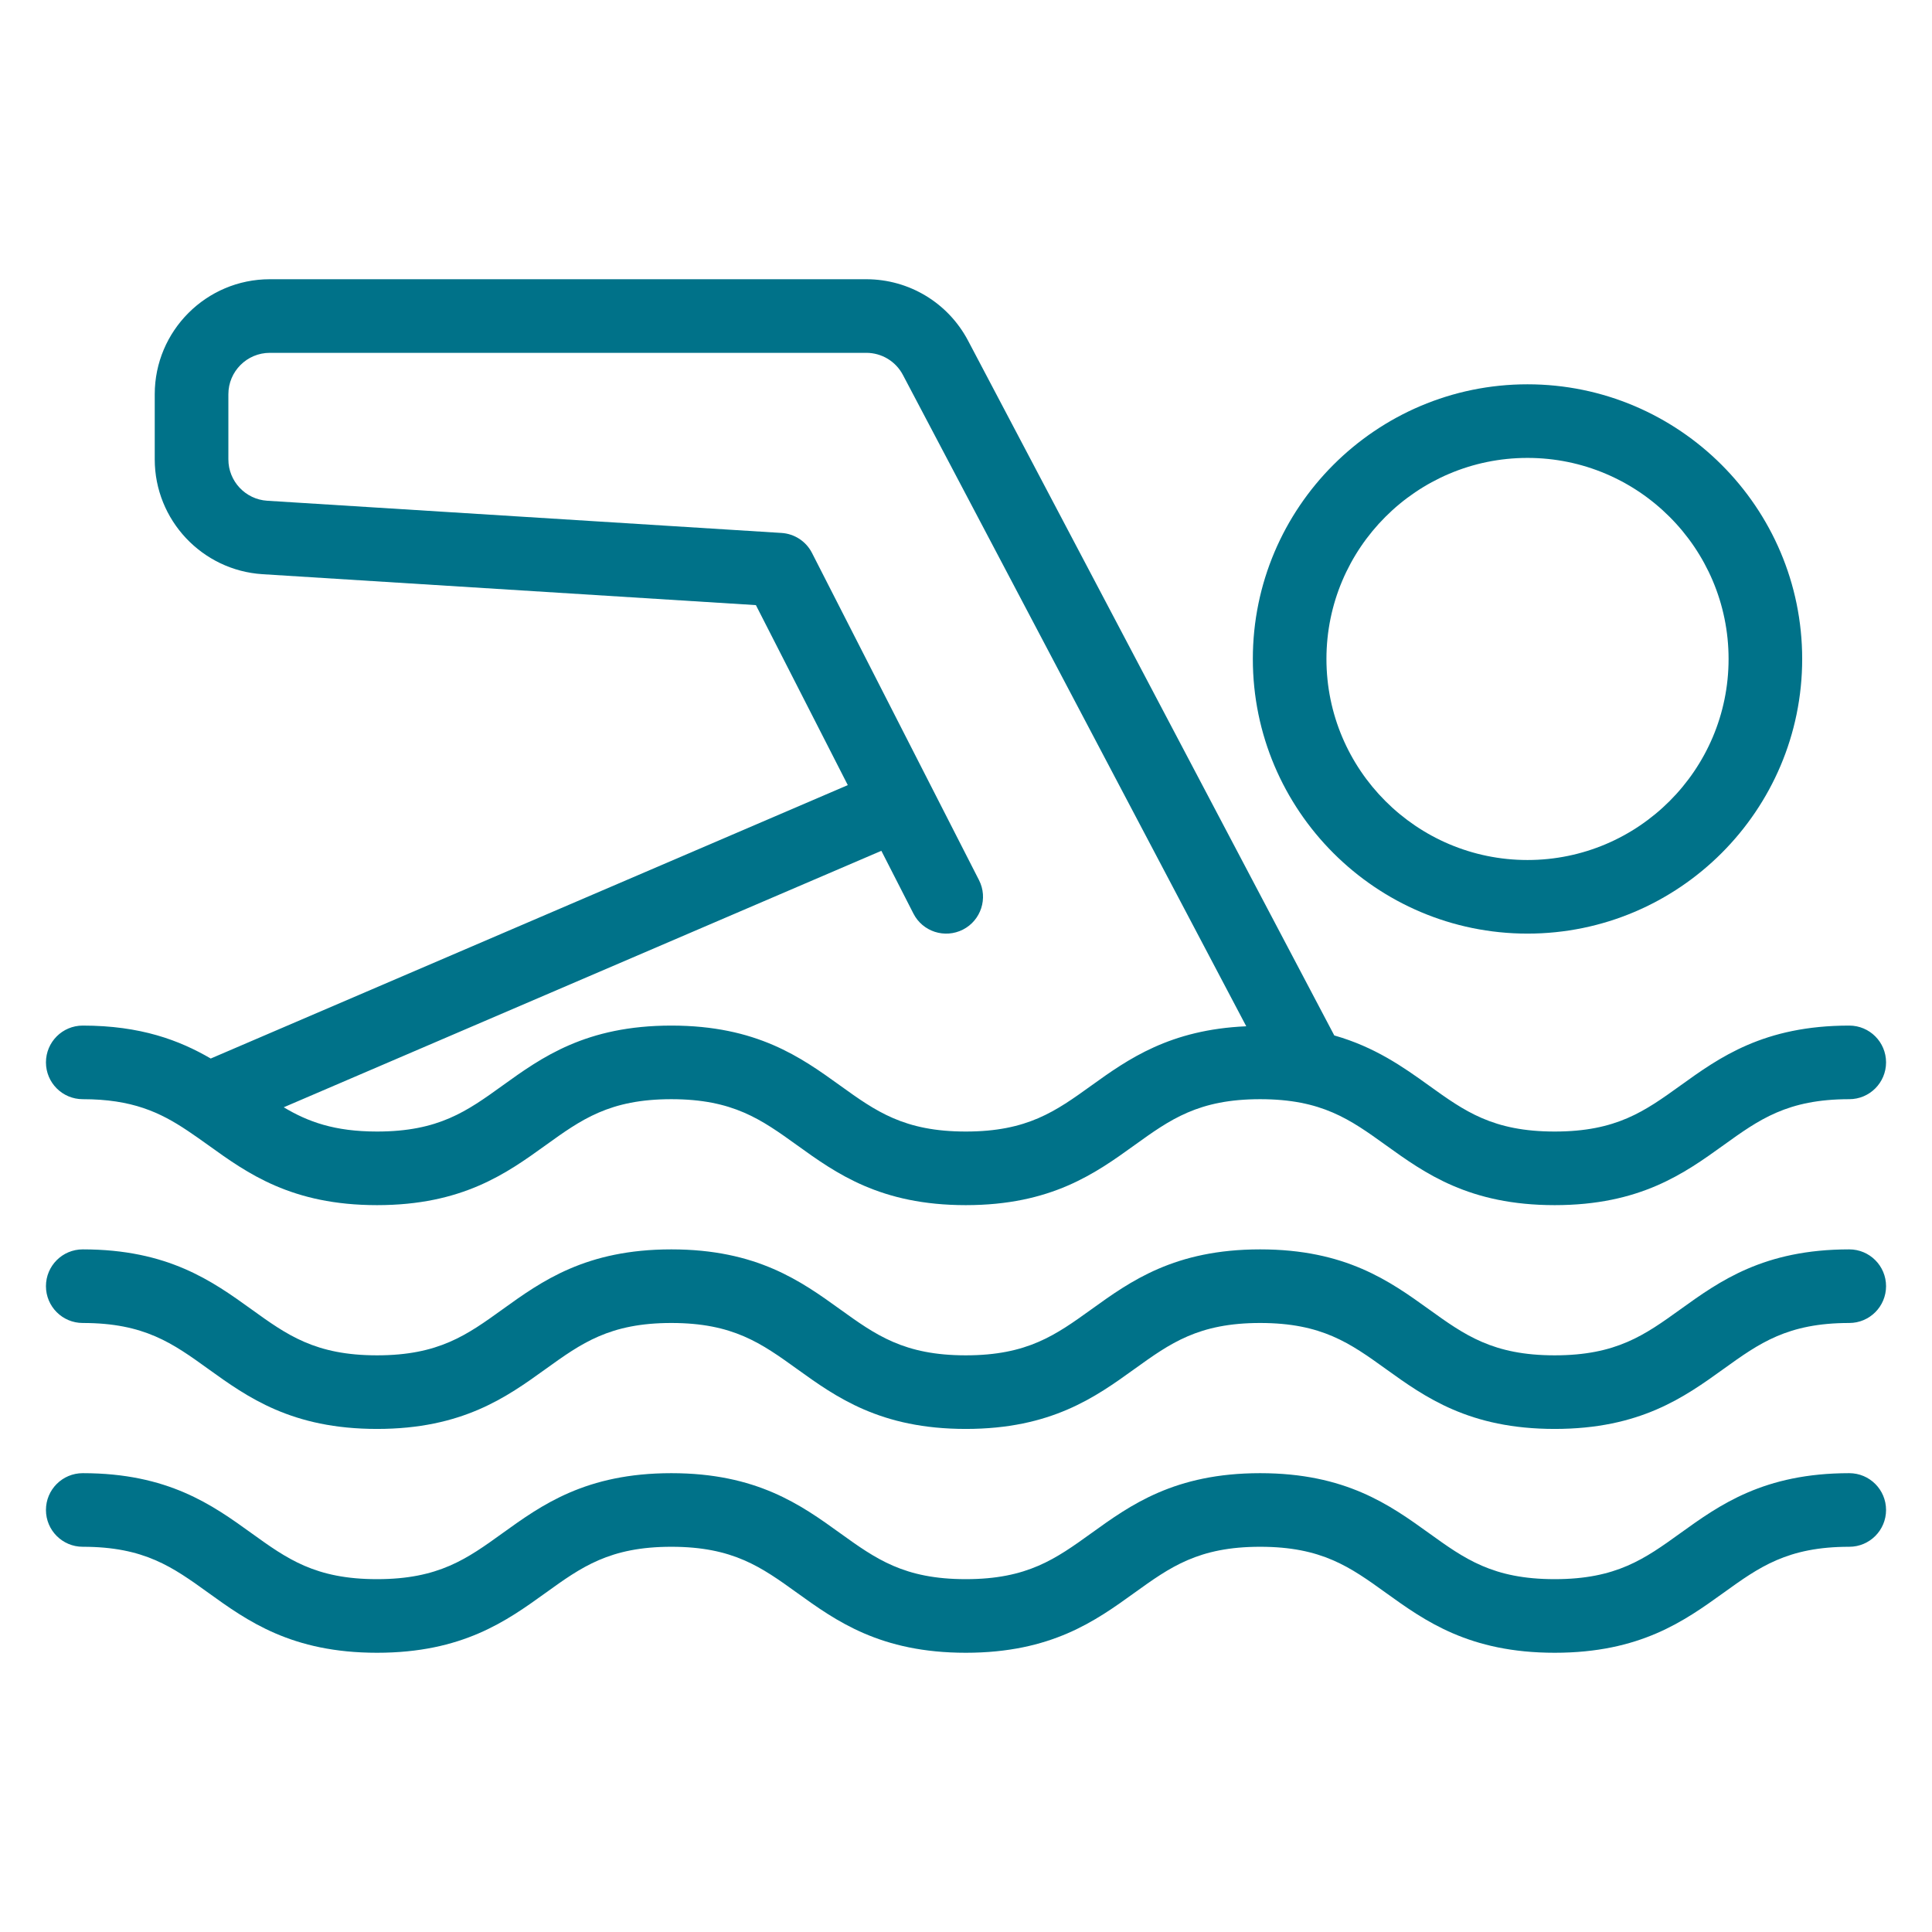 <svg xmlns="http://www.w3.org/2000/svg" width="512" height="512" viewBox="0 0 512 512" fill="none"><path d="M490.072 271.79C467.416 271.79 455.693 280.226 445.345 287.668C435.865 294.485 428.384 299.869 412.009 299.869C395.634 299.869 388.153 294.485 378.673 287.668C371.856 282.762 364.356 277.466 353.599 274.404L256.537 90.258C251.241 80.232 240.903 74 229.56 74H71.494C54.68 74 41.007 87.674 41.007 104.478V121.741C41.007 137.804 53.559 151.165 69.592 152.17L200.321 160.362L224.674 208.064L55.85 280.519C47.57 275.701 37.291 271.79 21.93 271.79C16.536 271.79 12.177 276.159 12.177 281.543C12.177 286.927 16.536 291.296 21.93 291.296C35.008 291.296 42.411 294.768 49.687 299.635L49.774 299.693C51.569 300.893 53.354 302.161 55.217 303.497C65.564 310.938 77.278 319.375 99.914 319.375C122.551 319.375 134.264 310.938 144.602 303.497C154.082 296.68 161.553 291.296 177.909 291.296C194.274 291.296 201.755 296.68 211.235 303.497C221.573 310.938 233.296 319.375 255.942 319.375C278.589 319.375 290.302 310.938 300.64 303.497C310.12 296.68 317.591 291.296 333.946 291.296C350.322 291.296 357.802 296.68 367.282 303.497C377.63 310.938 389.353 319.375 412.009 319.375C434.665 319.375 446.388 310.938 456.736 303.497C466.216 296.68 473.697 291.296 490.072 291.296C495.465 291.296 499.825 286.927 499.825 281.543C499.825 276.159 495.465 271.79 490.072 271.79ZM289.249 287.668C279.769 294.485 272.298 299.869 255.942 299.869C239.577 299.869 232.106 294.485 222.626 287.668C212.288 280.226 200.565 271.79 177.909 271.79C155.262 271.79 143.549 280.226 133.201 287.668C123.741 294.485 116.26 299.869 99.914 299.869C88.63 299.869 81.589 297.274 75.191 293.442L233.569 225.473L242.064 242.102C244.502 246.891 250.364 248.802 255.191 246.354C259.98 243.906 261.892 238.025 259.444 233.237L215.185 146.533C213.624 143.461 210.542 141.451 207.109 141.237L70.821 132.703C65.048 132.342 60.522 127.534 60.522 121.741V104.478C60.522 98.421 65.447 93.506 71.504 93.506H229.57C233.657 93.506 237.382 95.749 239.284 99.367L330.27 271.975C310.071 272.853 298.992 280.655 289.249 287.668Z" fill="#007289"></path><path d="M490.072 331.098C467.416 331.098 455.693 339.534 445.345 346.976C435.865 353.793 428.384 359.177 412.009 359.177C395.634 359.177 388.153 353.793 378.673 346.976C368.326 339.534 356.603 331.098 333.946 331.098C311.3 331.098 299.587 339.534 289.249 346.976C279.769 353.793 272.298 359.177 255.942 359.177C239.577 359.177 232.106 353.793 222.626 346.976C212.288 339.534 200.565 331.098 177.909 331.098C155.262 331.098 143.549 339.534 133.201 346.976C123.741 353.793 116.26 359.177 99.914 359.177C83.559 359.177 76.088 353.793 66.627 346.976C56.28 339.534 44.566 331.098 21.93 331.098C16.536 331.098 12.177 335.467 12.177 340.851C12.177 346.234 16.536 350.604 21.93 350.604C38.285 350.604 45.756 355.987 55.217 362.805C65.564 370.246 77.278 378.682 99.914 378.682C122.551 378.682 134.264 370.246 144.602 362.805C154.082 355.987 161.553 350.604 177.909 350.604C194.274 350.604 201.755 355.987 211.235 362.805C221.573 370.246 233.296 378.682 255.942 378.682C278.589 378.682 290.302 370.246 300.64 362.805C310.12 355.987 317.591 350.604 333.946 350.604C350.322 350.604 357.802 355.987 367.282 362.805C377.63 370.246 389.353 378.682 412.009 378.682C434.665 378.682 446.388 370.246 456.736 362.805C466.216 355.987 473.697 350.604 490.072 350.604C495.465 350.604 499.825 346.234 499.825 340.851C499.825 335.467 495.465 331.098 490.072 331.098Z" fill="#007289"></path><path d="M490.072 390.406C467.416 390.406 455.693 398.842 445.345 406.283C435.865 413.11 428.384 418.494 412.009 418.494C395.634 418.494 388.153 413.11 378.673 406.283C368.326 398.842 356.603 390.406 333.946 390.406C311.3 390.406 299.587 398.842 289.249 406.293C279.769 413.11 272.298 418.494 255.942 418.494C239.577 418.494 232.106 413.11 222.626 406.293C212.288 398.842 200.565 390.406 177.909 390.406C155.262 390.406 143.549 398.842 133.201 406.293C123.741 413.11 116.26 418.494 99.914 418.494C83.559 418.494 76.088 413.11 66.627 406.293C56.28 398.842 44.566 390.406 21.93 390.406C16.536 390.406 12.177 394.775 12.177 400.158C12.177 405.542 16.536 409.911 21.93 409.911C38.285 409.911 45.756 415.295 55.217 422.112C65.564 429.564 77.278 438 99.914 438C122.551 438 134.264 429.564 144.602 422.122C154.082 415.295 161.553 409.911 177.909 409.911C194.274 409.911 201.755 415.295 211.235 422.122C221.573 429.564 233.296 438 255.942 438C278.589 438 290.302 429.564 300.64 422.112C310.12 415.295 317.591 409.911 333.946 409.911C350.322 409.911 357.802 415.295 367.282 422.122C377.63 429.564 389.353 438 412.009 438C434.665 438 446.388 429.564 456.736 422.122C466.216 415.295 473.697 409.911 490.072 409.911C495.465 409.911 499.825 405.542 499.825 400.158C499.825 394.775 495.465 390.406 490.072 390.406Z" fill="#007289"></path><path d="M332.015 174.631C332.015 214.764 364.668 247.417 404.801 247.417C444.934 247.417 477.597 214.764 477.597 174.631C477.597 134.498 444.934 101.845 404.801 101.845C364.668 101.845 332.015 134.498 332.015 174.631ZM458.091 174.631C458.091 204.017 434.187 227.911 404.801 227.911C375.415 227.911 351.521 204.007 351.521 174.631C351.521 145.255 375.415 121.351 404.801 121.351C434.187 121.351 458.091 145.255 458.091 174.631Z" fill="#007289"></path></svg>